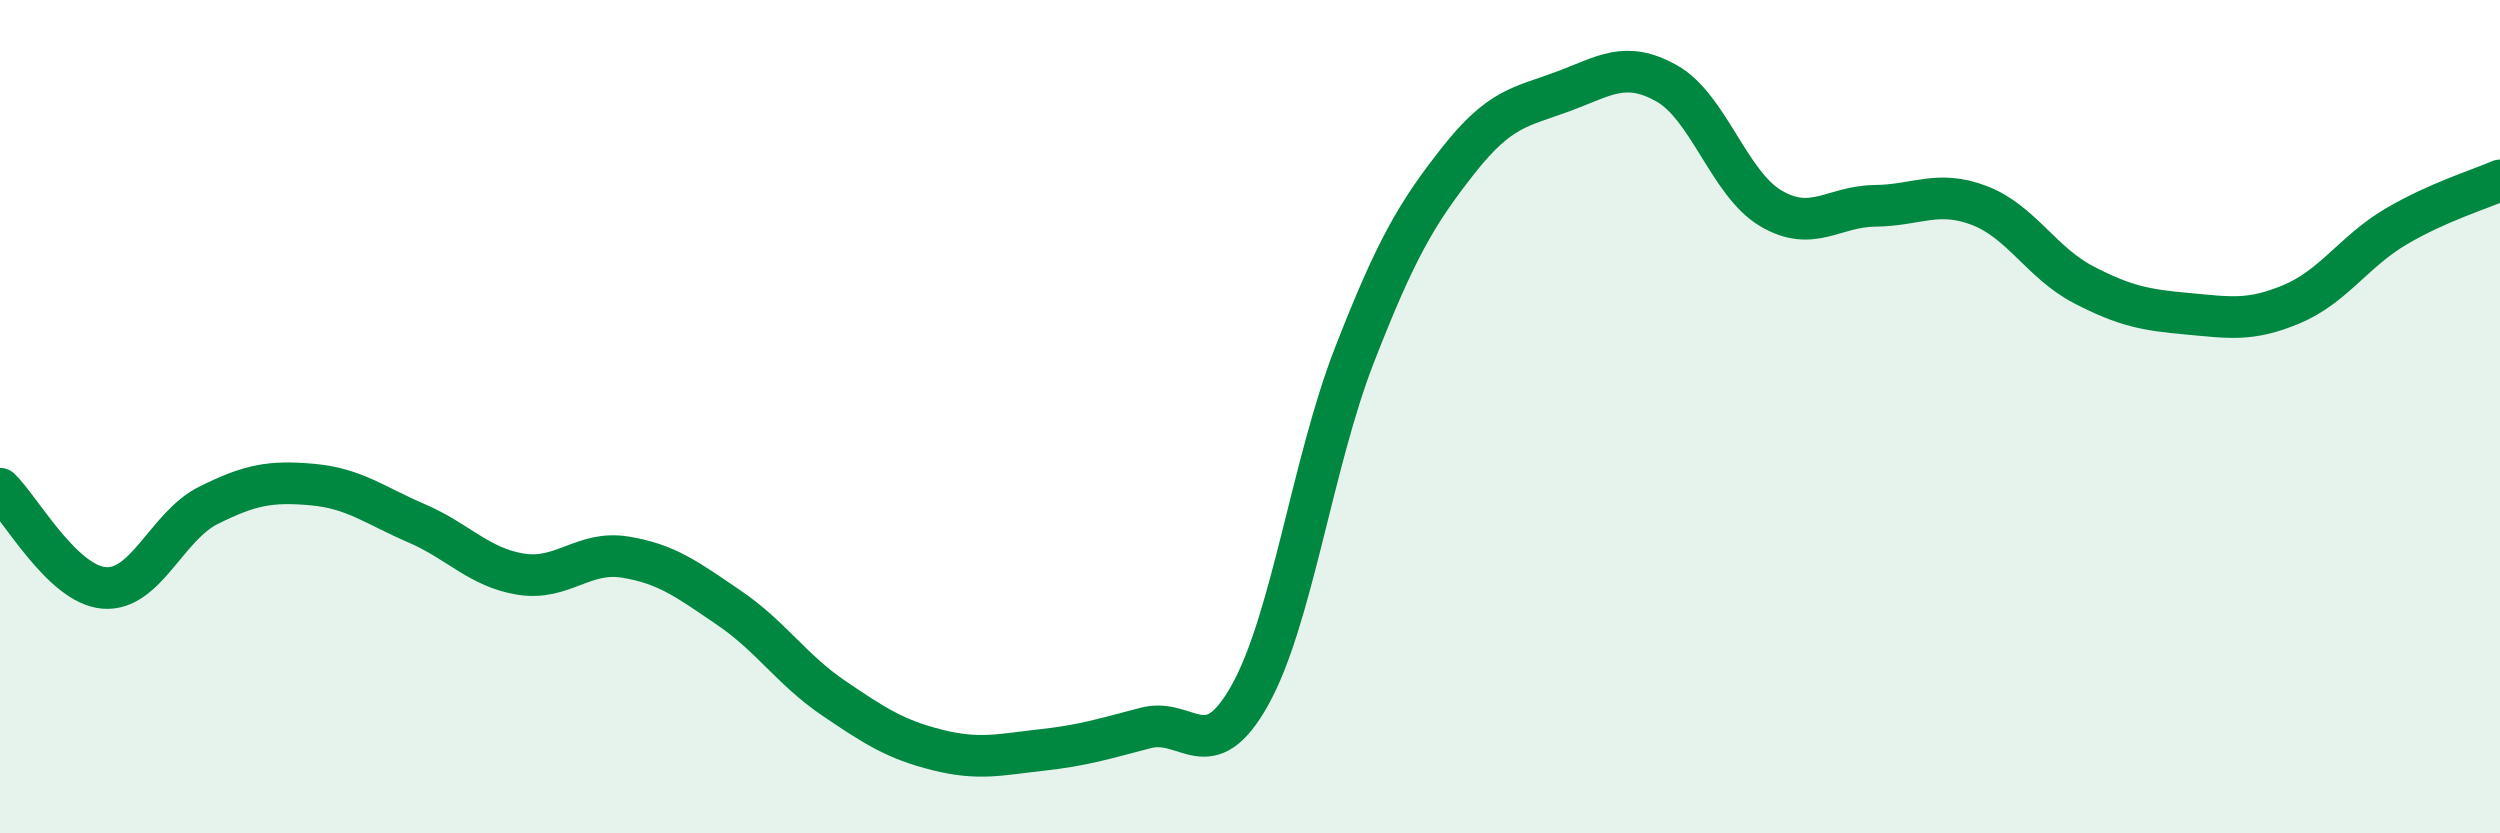 
    <svg width="60" height="20" viewBox="0 0 60 20" xmlns="http://www.w3.org/2000/svg">
      <path
        d="M 0,11.73 C 0.5,12.21 1.5,14.03 2.5,14.11 C 3.5,14.19 4,12.63 5,12.13 C 6,11.63 6.5,11.54 7.5,11.63 C 8.5,11.72 9,12.13 10,12.56 C 11,12.99 11.5,13.62 12.5,13.78 C 13.5,13.94 14,13.21 15,13.37 C 16,13.53 16.5,13.91 17.5,14.59 C 18.5,15.27 19,16.07 20,16.75 C 21,17.43 21.5,17.75 22.5,18 C 23.5,18.25 24,18.11 25,18 C 26,17.89 26.5,17.73 27.5,17.47 C 28.5,17.21 29,18.47 30,16.68 C 31,14.89 31.5,11.11 32.5,8.54 C 33.5,5.97 34,5.12 35,3.85 C 36,2.58 36.5,2.57 37.5,2.2 C 38.5,1.83 39,1.44 40,2 C 41,2.56 41.5,4.41 42.5,5 C 43.5,5.59 44,4.95 45,4.94 C 46,4.93 46.5,4.55 47.5,4.93 C 48.5,5.31 49,6.31 50,6.83 C 51,7.35 51.5,7.44 52.5,7.53 C 53.5,7.62 54,7.72 55,7.3 C 56,6.88 56.5,6.03 57.5,5.44 C 58.5,4.85 59.5,4.55 60,4.33L60 20L0 20Z"
        fill="#008740"
        opacity="0.1"
        stroke-linecap="round"
        stroke-linejoin="round"
      />
      <path
        d="M 0,11.73 C 0.5,12.21 1.5,14.03 2.5,14.11 C 3.5,14.19 4,12.63 5,12.13 C 6,11.63 6.5,11.54 7.5,11.63 C 8.5,11.72 9,12.13 10,12.56 C 11,12.99 11.5,13.62 12.5,13.78 C 13.5,13.94 14,13.21 15,13.37 C 16,13.53 16.5,13.91 17.5,14.59 C 18.5,15.27 19,16.07 20,16.75 C 21,17.43 21.5,17.75 22.5,18 C 23.5,18.25 24,18.11 25,18 C 26,17.89 26.5,17.73 27.5,17.47 C 28.5,17.21 29,18.47 30,16.68 C 31,14.89 31.5,11.11 32.5,8.54 C 33.5,5.97 34,5.12 35,3.85 C 36,2.58 36.5,2.57 37.5,2.2 C 38.5,1.83 39,1.44 40,2 C 41,2.56 41.5,4.41 42.5,5 C 43.5,5.59 44,4.95 45,4.94 C 46,4.93 46.5,4.55 47.5,4.93 C 48.5,5.31 49,6.31 50,6.83 C 51,7.35 51.5,7.44 52.5,7.53 C 53.5,7.62 54,7.72 55,7.3 C 56,6.88 56.5,6.03 57.5,5.44 C 58.5,4.85 59.5,4.55 60,4.33"
        stroke="#008740"
        stroke-width="1"
        fill="none"
        stroke-linecap="round"
        stroke-linejoin="round"
      />
    </svg>
  
